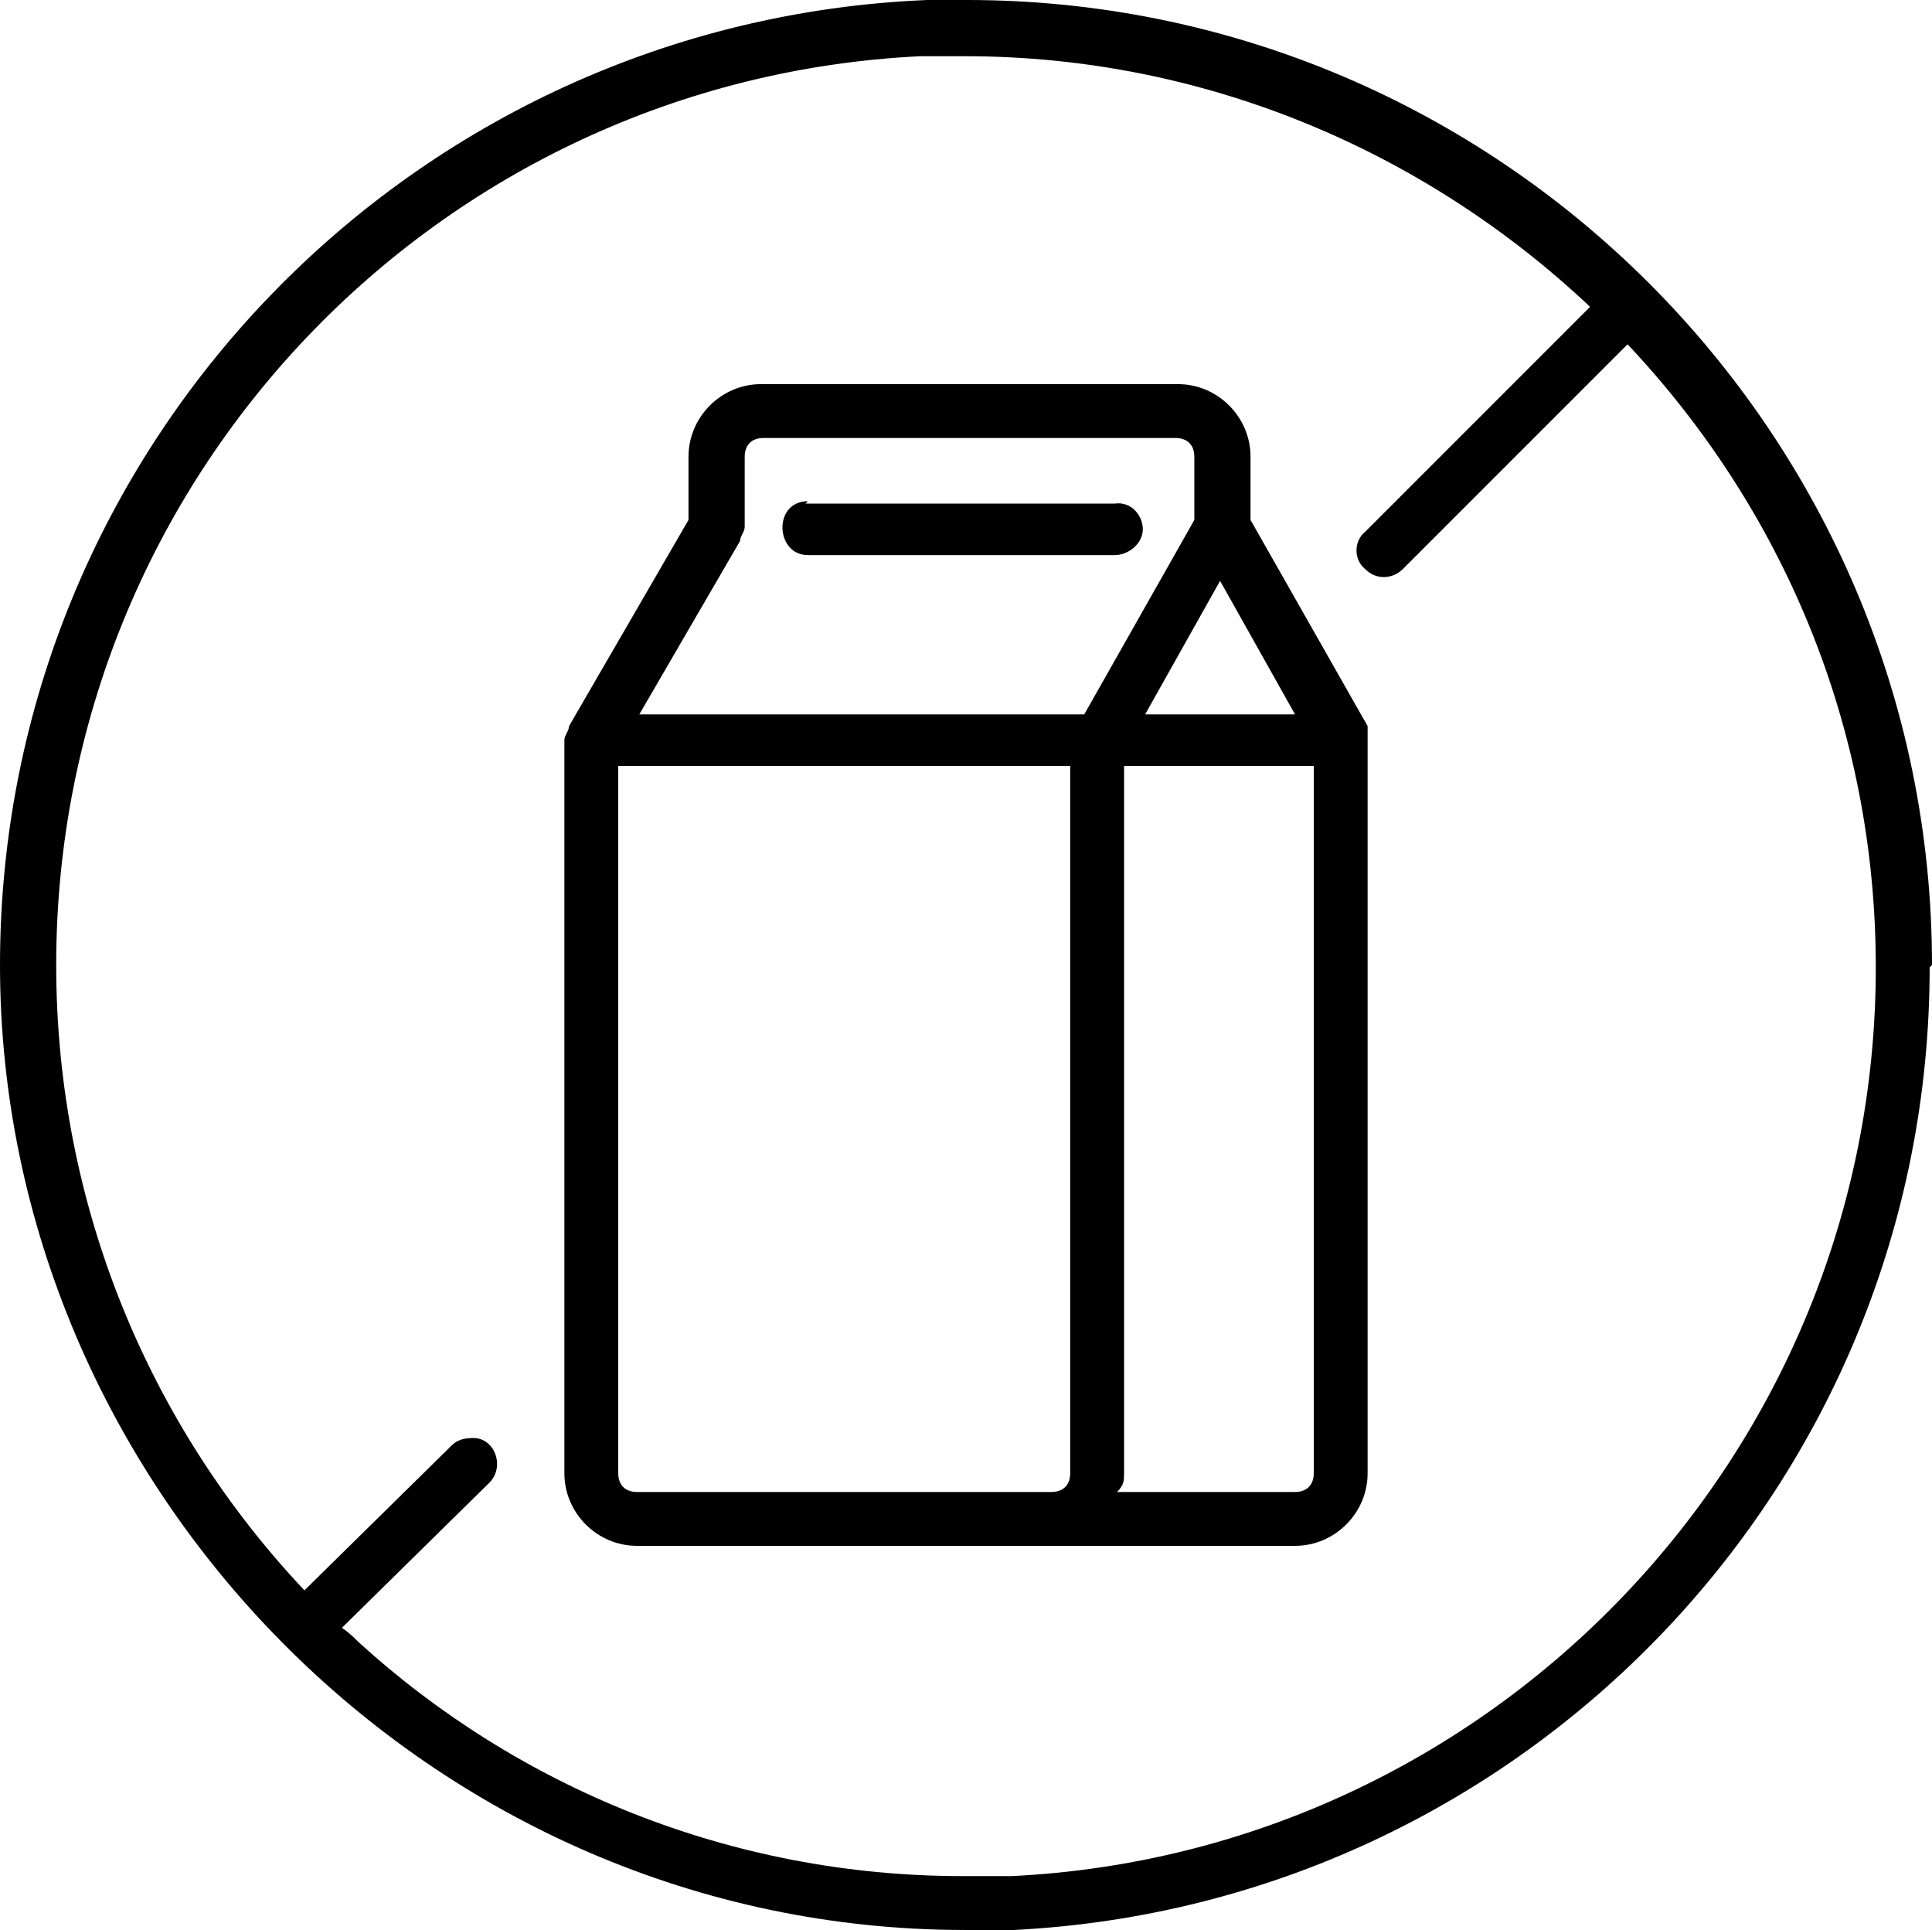 <?xml version="1.0" encoding="UTF-8"?> <svg xmlns="http://www.w3.org/2000/svg" id="Layer_1" version="1.1" viewBox="0 0 82.5 82.4"><defs><style> .st0 { fill-rule: evenodd; } </style></defs><path class="st0" d="M48,32.7h8.1v30.2c0,.5-.3.8-.8.8h-7.6c.3-.3.3-.5.3-.8v-30.2ZM26.4,32.7h19.3v30.2c0,.5-.3.8-.8.8h-17.7c-.5,0-.8-.3-.8-.8v-30.2h0ZM52.1,24.8l3.2,5.7h-6.4l3.2-5.7ZM32.5,18.7h17.7c.5,0,.8.3.8.8v2.7l-4.7,8.3h-19l4.3-7.4c0-.2.2-.4.2-.6v-3c0-.5.3-.8.8-.8h0ZM32.5,16.4c-1.7,0-3.1,1.4-3.1,3.1v2.7l-5.1,8.8c0,.2-.2.4-.2.6v31.3c0,1.7,1.4,3.1,3.1,3.1h28.1c1.7,0,3.1-1.4,3.1-3.1v-31.3c0-.2,0-.4,0-.6l-5-8.8v-2.7c0-1.7-1.4-3.1-3.1-3.1h-17.7Z"></path><path class="st0" d="M34.5,21.4c-1.5,0-1.4,2.3,0,2.3h13.1c.6,0,1.2-.5,1.2-1.1s-.5-1.2-1.2-1.1h-13.2Z"></path><path d="M82.5,41.2C82.5,18.5,64,0,41.3,0s-1.2,0-1.7,0C17.6.9,0,19,0,41.2s18.4,41.2,41.2,41.2,1.4,0,2.1,0c21.8-1.1,39.1-19.1,39.1-41.1ZM41.3,80.1c0,0-.1,0-.2,0-9.9,0-19-3.8-25.8-10-.2-.2-.4-.4-.7-.6l6.3-6.2c.7-.7.2-2-.8-1.9-.3,0-.6.1-.8.3l-6.3,6.2c-6.6-7-10.6-16.4-10.6-26.7C2.4,20.4,18.7,3.4,39.3,2.4c.6,0,1.3,0,1.9,0,10.3,0,19.7,4.1,26.7,10.7l-9.6,9.6c-.5.4-.5,1.2,0,1.6.5.5,1.2.4,1.6,0l9.6-9.6c6.6,7,10.6,16.3,10.6,26.6,0,20.8-16.4,37.8-36.9,38.8-.6,0-1.3,0-1.9,0Z"></path></svg> 